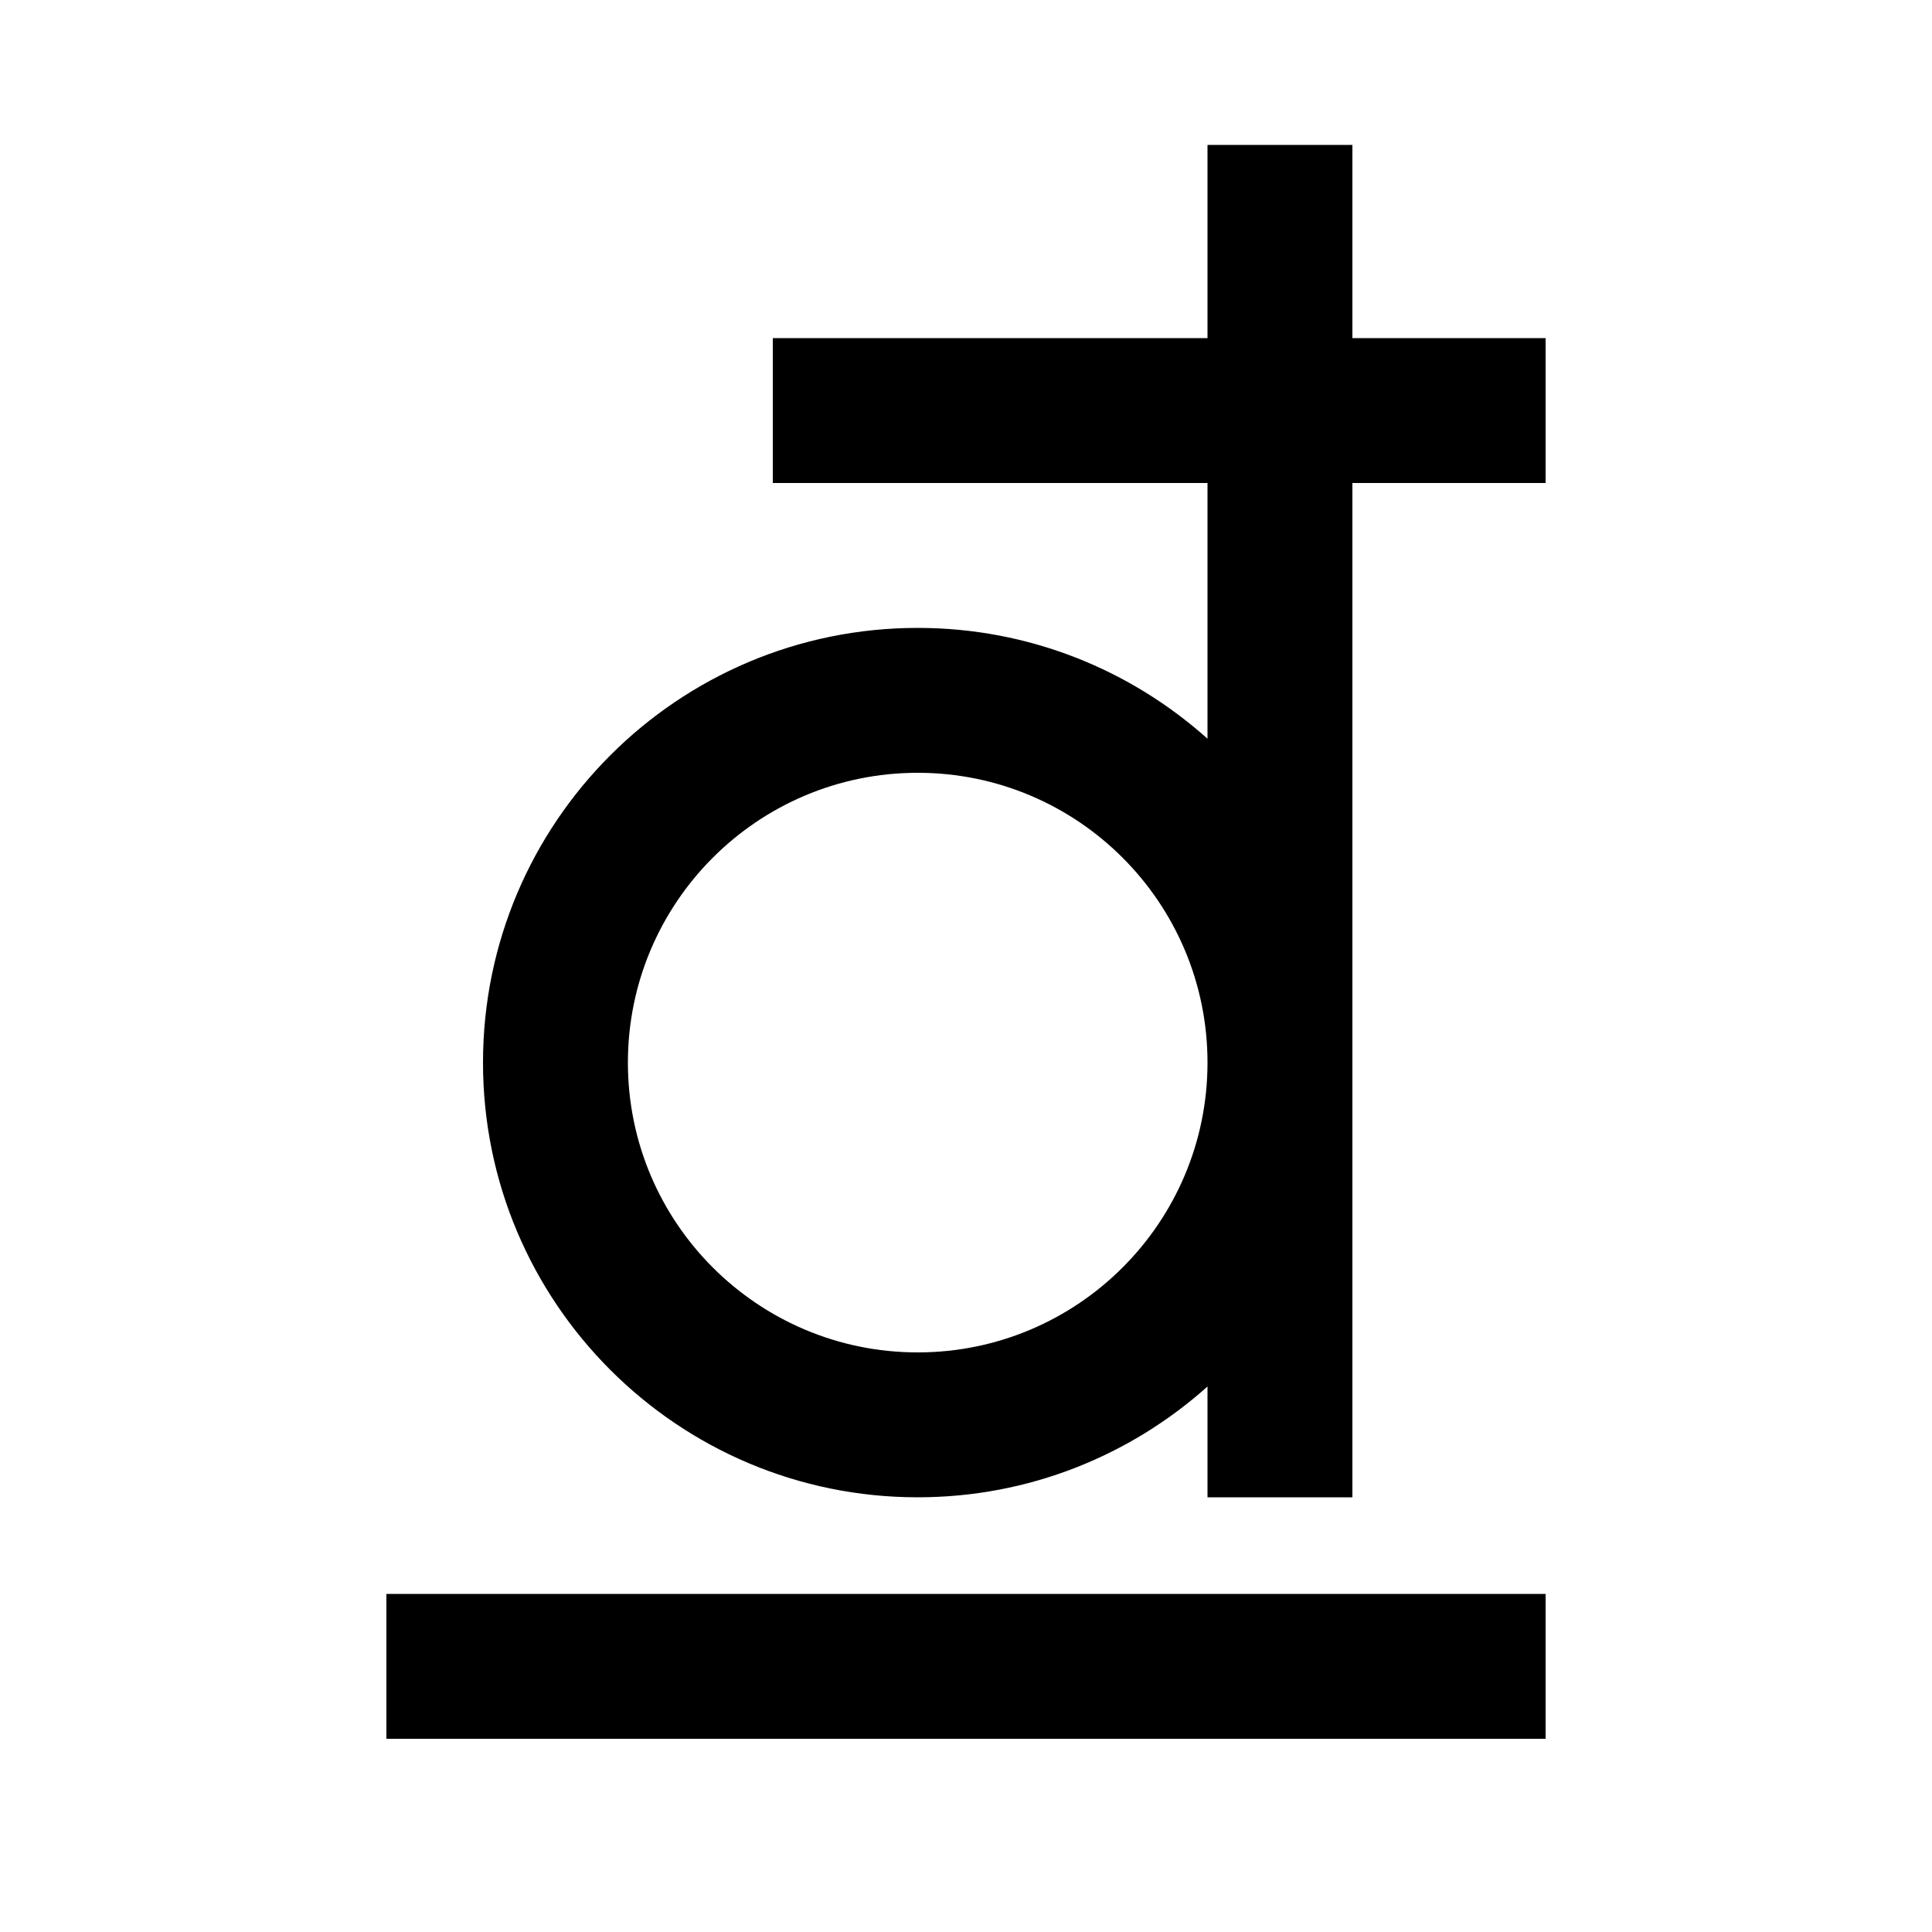 <svg xmlns="http://www.w3.org/2000/svg" viewBox="0 0 640 640"><!--! Font Awesome Pro 7.1.0 by @fontawesome - https://fontawesome.com License - https://fontawesome.com/license (Commercial License) Copyright 2025 Fonticons, Inc. --><path opacity=".4" fill="currentColor" d=""/><path fill="currentColor" d="M448 48L400 48L400 112L256 112L256 160L400 160L400 244.7C374.5 221.9 340.9 208 304 208C224.5 208 160 272.5 160 352C160 431.5 224.5 496 304 496C340.9 496 374.5 482.1 400 459.3L400 496L448 496L448 160L512 160L512 112L448 112L448 48zM208 352C208 299 251 256 304 256C357 256 400 299 400 352C400 405 357 448 304 448C251 448 208 405 208 352zM512 528L128 528L128 576L512 576L512 528z"/></svg>